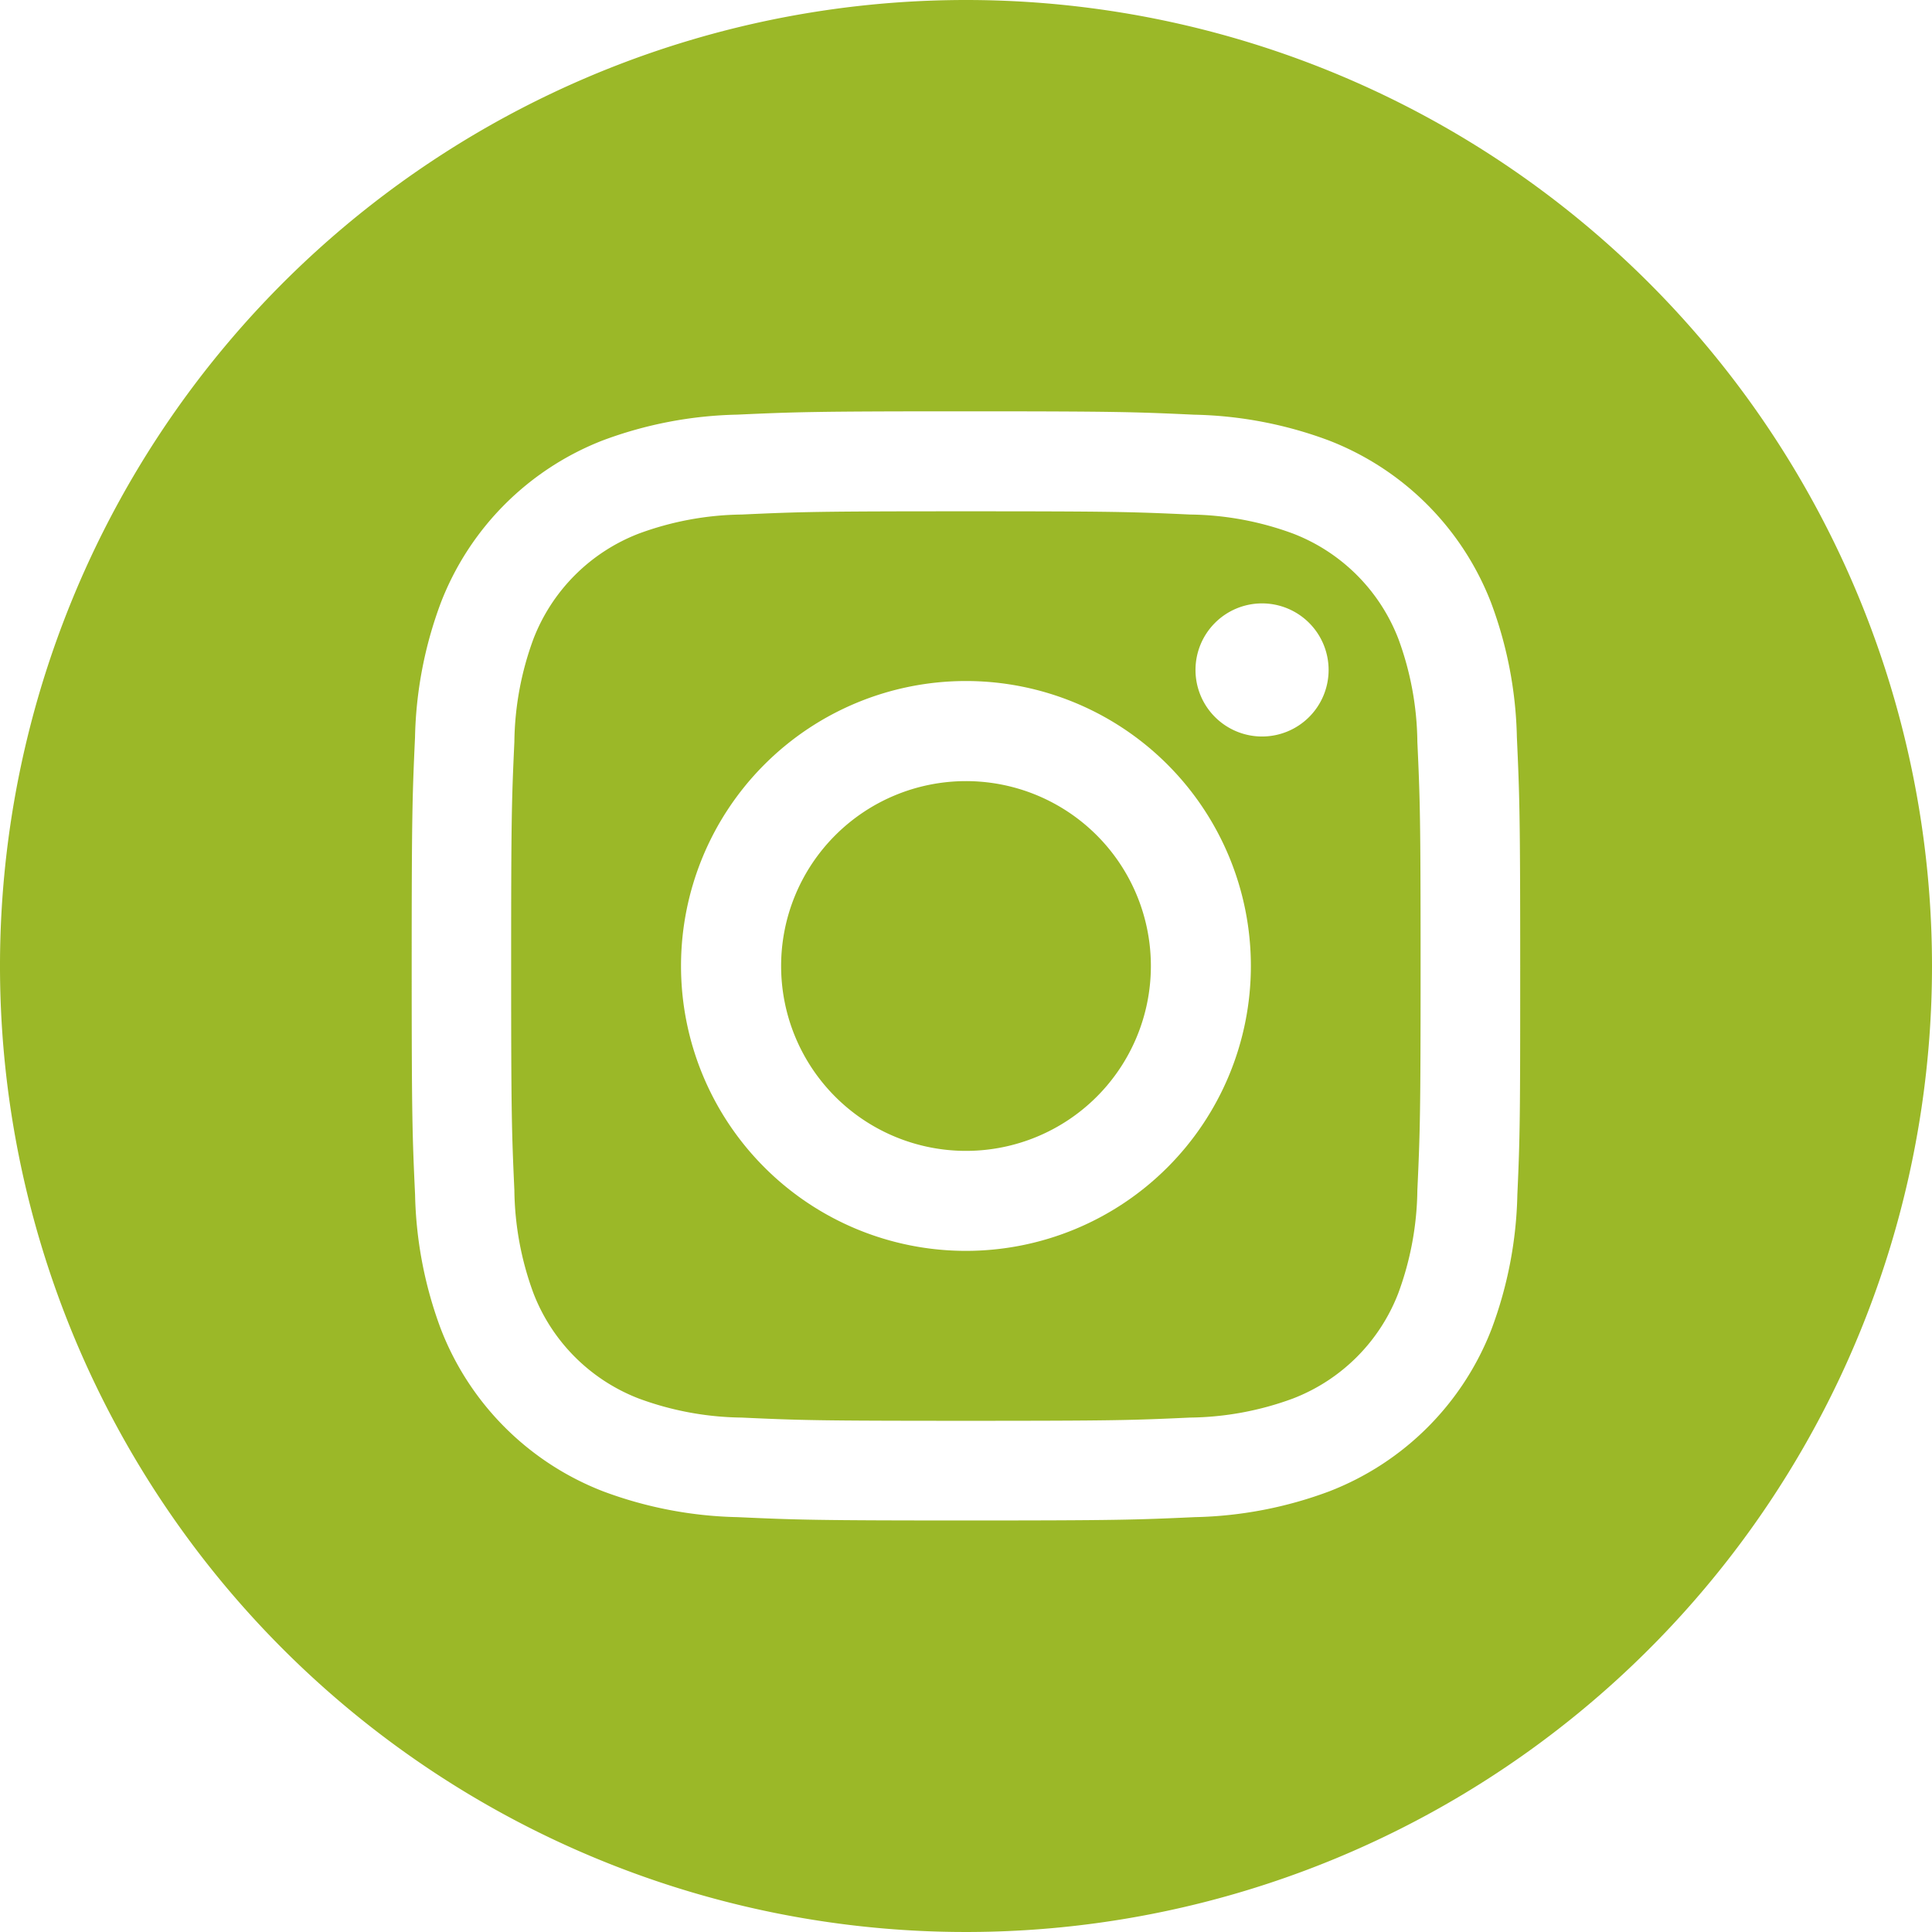 <svg xmlns="http://www.w3.org/2000/svg" width="35.938" height="35.938" viewBox="0 0 35.938 35.938">
  <g id="Group_74" data-name="Group 74" transform="translate(-463.407 -4898.358)">
    <path id="Path_127" data-name="Path 127" d="M213.879,210.439A3.439,3.439,0,1,1,210.439,207,3.439,3.439,0,0,1,213.879,210.439Zm0,0" transform="translate(270.936 4705.888)" fill="#9bb828"/>
    <path id="Path_128" data-name="Path 128" d="M151.987,137.862a3.417,3.417,0,0,0-1.958-1.958,5.708,5.708,0,0,0-1.916-.355c-1.088-.05-1.415-.06-4.17-.06s-3.082.01-4.17.06a5.712,5.712,0,0,0-1.916.355,3.418,3.418,0,0,0-1.959,1.958,5.71,5.71,0,0,0-.355,1.916c-.05,1.088-.06,1.414-.06,4.17s.011,3.081.06,4.17a5.708,5.708,0,0,0,.355,1.916,3.417,3.417,0,0,0,1.958,1.958,5.7,5.7,0,0,0,1.916.355c1.088.05,1.414.06,4.169.06s3.082-.01,4.17-.06a5.7,5.7,0,0,0,1.916-.355,3.416,3.416,0,0,0,1.958-1.958,5.713,5.713,0,0,0,.355-1.916c.05-1.088.06-1.415.06-4.17s-.01-3.082-.06-4.17A5.7,5.7,0,0,0,151.987,137.862Zm-8.044,11.384a5.3,5.3,0,1,1,5.3-5.3A5.3,5.3,0,0,1,143.944,149.246Zm5.508-9.568a1.238,1.238,0,1,1,1.238-1.238A1.238,1.238,0,0,1,149.452,139.678Zm0,0" transform="translate(337.432 4772.38)" fill="#9bb828"/>
    <path id="Path_129" data-name="Path 129" d="M17.969,0A17.969,17.969,0,1,0,35.938,17.969,17.971,17.971,0,0,0,17.969,0ZM28.225,22.223a7.57,7.57,0,0,1-.48,2.5,5.276,5.276,0,0,1-3.018,3.018,7.575,7.575,0,0,1-2.5.48c-1.1.05-1.452.062-4.254.062s-3.154-.012-4.254-.062a7.575,7.575,0,0,1-2.5-.48,5.276,5.276,0,0,1-3.018-3.018,7.568,7.568,0,0,1-.48-2.5c-.051-1.1-.063-1.452-.063-4.254s.012-3.154.062-4.254a7.571,7.571,0,0,1,.479-2.5A5.279,5.279,0,0,1,11.21,8.193a7.577,7.577,0,0,1,2.5-.48c1.1-.05,1.452-.062,4.254-.062s3.154.012,4.254.063a7.579,7.579,0,0,1,2.5.479,5.277,5.277,0,0,1,3.018,3.018,7.569,7.569,0,0,1,.48,2.5c.05,1.1.062,1.452.062,4.254S28.275,21.123,28.225,22.223Zm0,0" transform="translate(463.407 4898.358)" fill="#9bb828"/>
  </g>
</svg>
